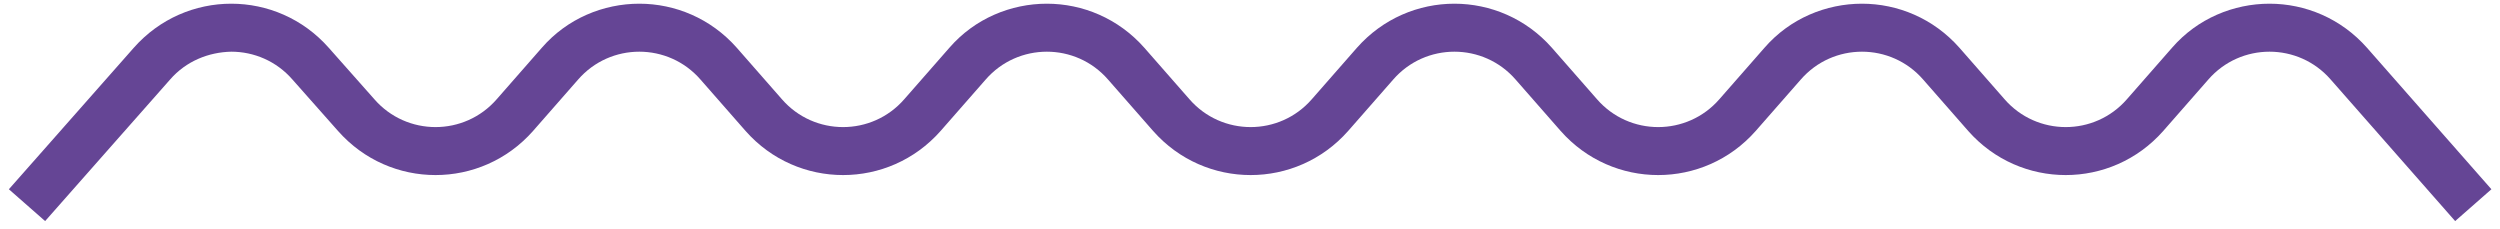 <svg width="240" height="22" viewBox="0 0 240 22" fill="none" xmlns="http://www.w3.org/2000/svg">
<path d="M239.175 18.169L227.23 4.586C224.738 1.766 221.305 0.355 217.872 0.355C214.44 0.355 210.96 1.766 208.515 4.586L204.188 9.521C202.636 11.307 200.473 12.2 198.31 12.2C196.147 12.2 193.984 11.307 192.432 9.521L188.106 4.586C185.613 1.766 182.181 0.355 178.748 0.355C175.315 0.355 171.835 1.766 169.39 4.586L165.063 9.521C163.512 11.307 161.348 12.2 159.185 12.2C157.022 12.2 154.859 11.307 153.307 9.521L148.981 4.586C146.489 1.766 143.056 0.355 139.623 0.355C136.19 0.355 132.757 1.766 130.265 4.586L125.939 9.521C124.387 11.307 122.224 12.2 120.061 12.2C117.897 12.2 115.734 11.307 114.182 9.521L109.856 4.586C107.364 1.766 103.931 0.355 100.498 0.355C97.065 0.355 93.585 1.766 91.14 4.586L86.814 9.521C85.262 11.307 83.099 12.2 80.936 12.2C78.773 12.2 76.609 11.307 75.058 9.521L70.731 4.586C68.239 1.766 64.806 0.355 61.373 0.355C57.941 0.355 54.461 1.766 52.015 4.586L47.689 9.521C46.137 11.307 43.974 12.2 41.811 12.2C39.648 12.2 37.485 11.307 35.933 9.521L31.559 4.586C29.067 1.766 25.634 0.355 22.201 0.355C18.769 0.355 15.336 1.766 12.844 4.586L0.852 18.169L4.332 21.224L16.323 7.641C17.875 5.855 20.038 5.009 22.201 4.962C24.365 4.962 26.528 5.855 28.08 7.641L32.453 12.576C34.945 15.396 38.378 16.806 41.811 16.806C45.244 16.806 48.677 15.396 51.169 12.576L55.495 7.641C57.047 5.855 59.21 4.962 61.373 4.962C63.536 4.962 65.7 5.855 67.251 7.641L71.578 12.576C74.07 15.396 77.503 16.806 80.936 16.806C84.369 16.806 87.801 15.396 90.294 12.576L94.62 7.641C96.172 5.855 98.335 4.962 100.498 4.962C102.661 4.962 104.824 5.855 106.376 7.641L110.703 12.576C113.195 15.396 116.628 16.806 120.061 16.806C123.493 16.806 126.926 15.396 129.419 12.576L133.745 7.641C135.297 5.855 137.46 4.962 139.623 4.962C141.786 4.962 143.949 5.855 145.501 7.641L149.827 12.576C152.32 15.396 155.752 16.806 159.185 16.806C162.618 16.806 166.051 15.396 168.543 12.576L172.87 7.641C174.421 5.855 176.585 4.962 178.748 4.962C180.911 4.962 183.074 5.855 184.626 7.641L188.952 12.576C191.444 15.396 194.877 16.806 198.31 16.806C201.743 16.806 205.176 15.396 207.668 12.576L211.994 7.641C213.546 5.855 215.709 4.962 217.872 4.962C220.036 4.962 222.199 5.855 223.751 7.641L235.695 21.224L239.175 18.169Z" fill="#654595"/>
</svg>
